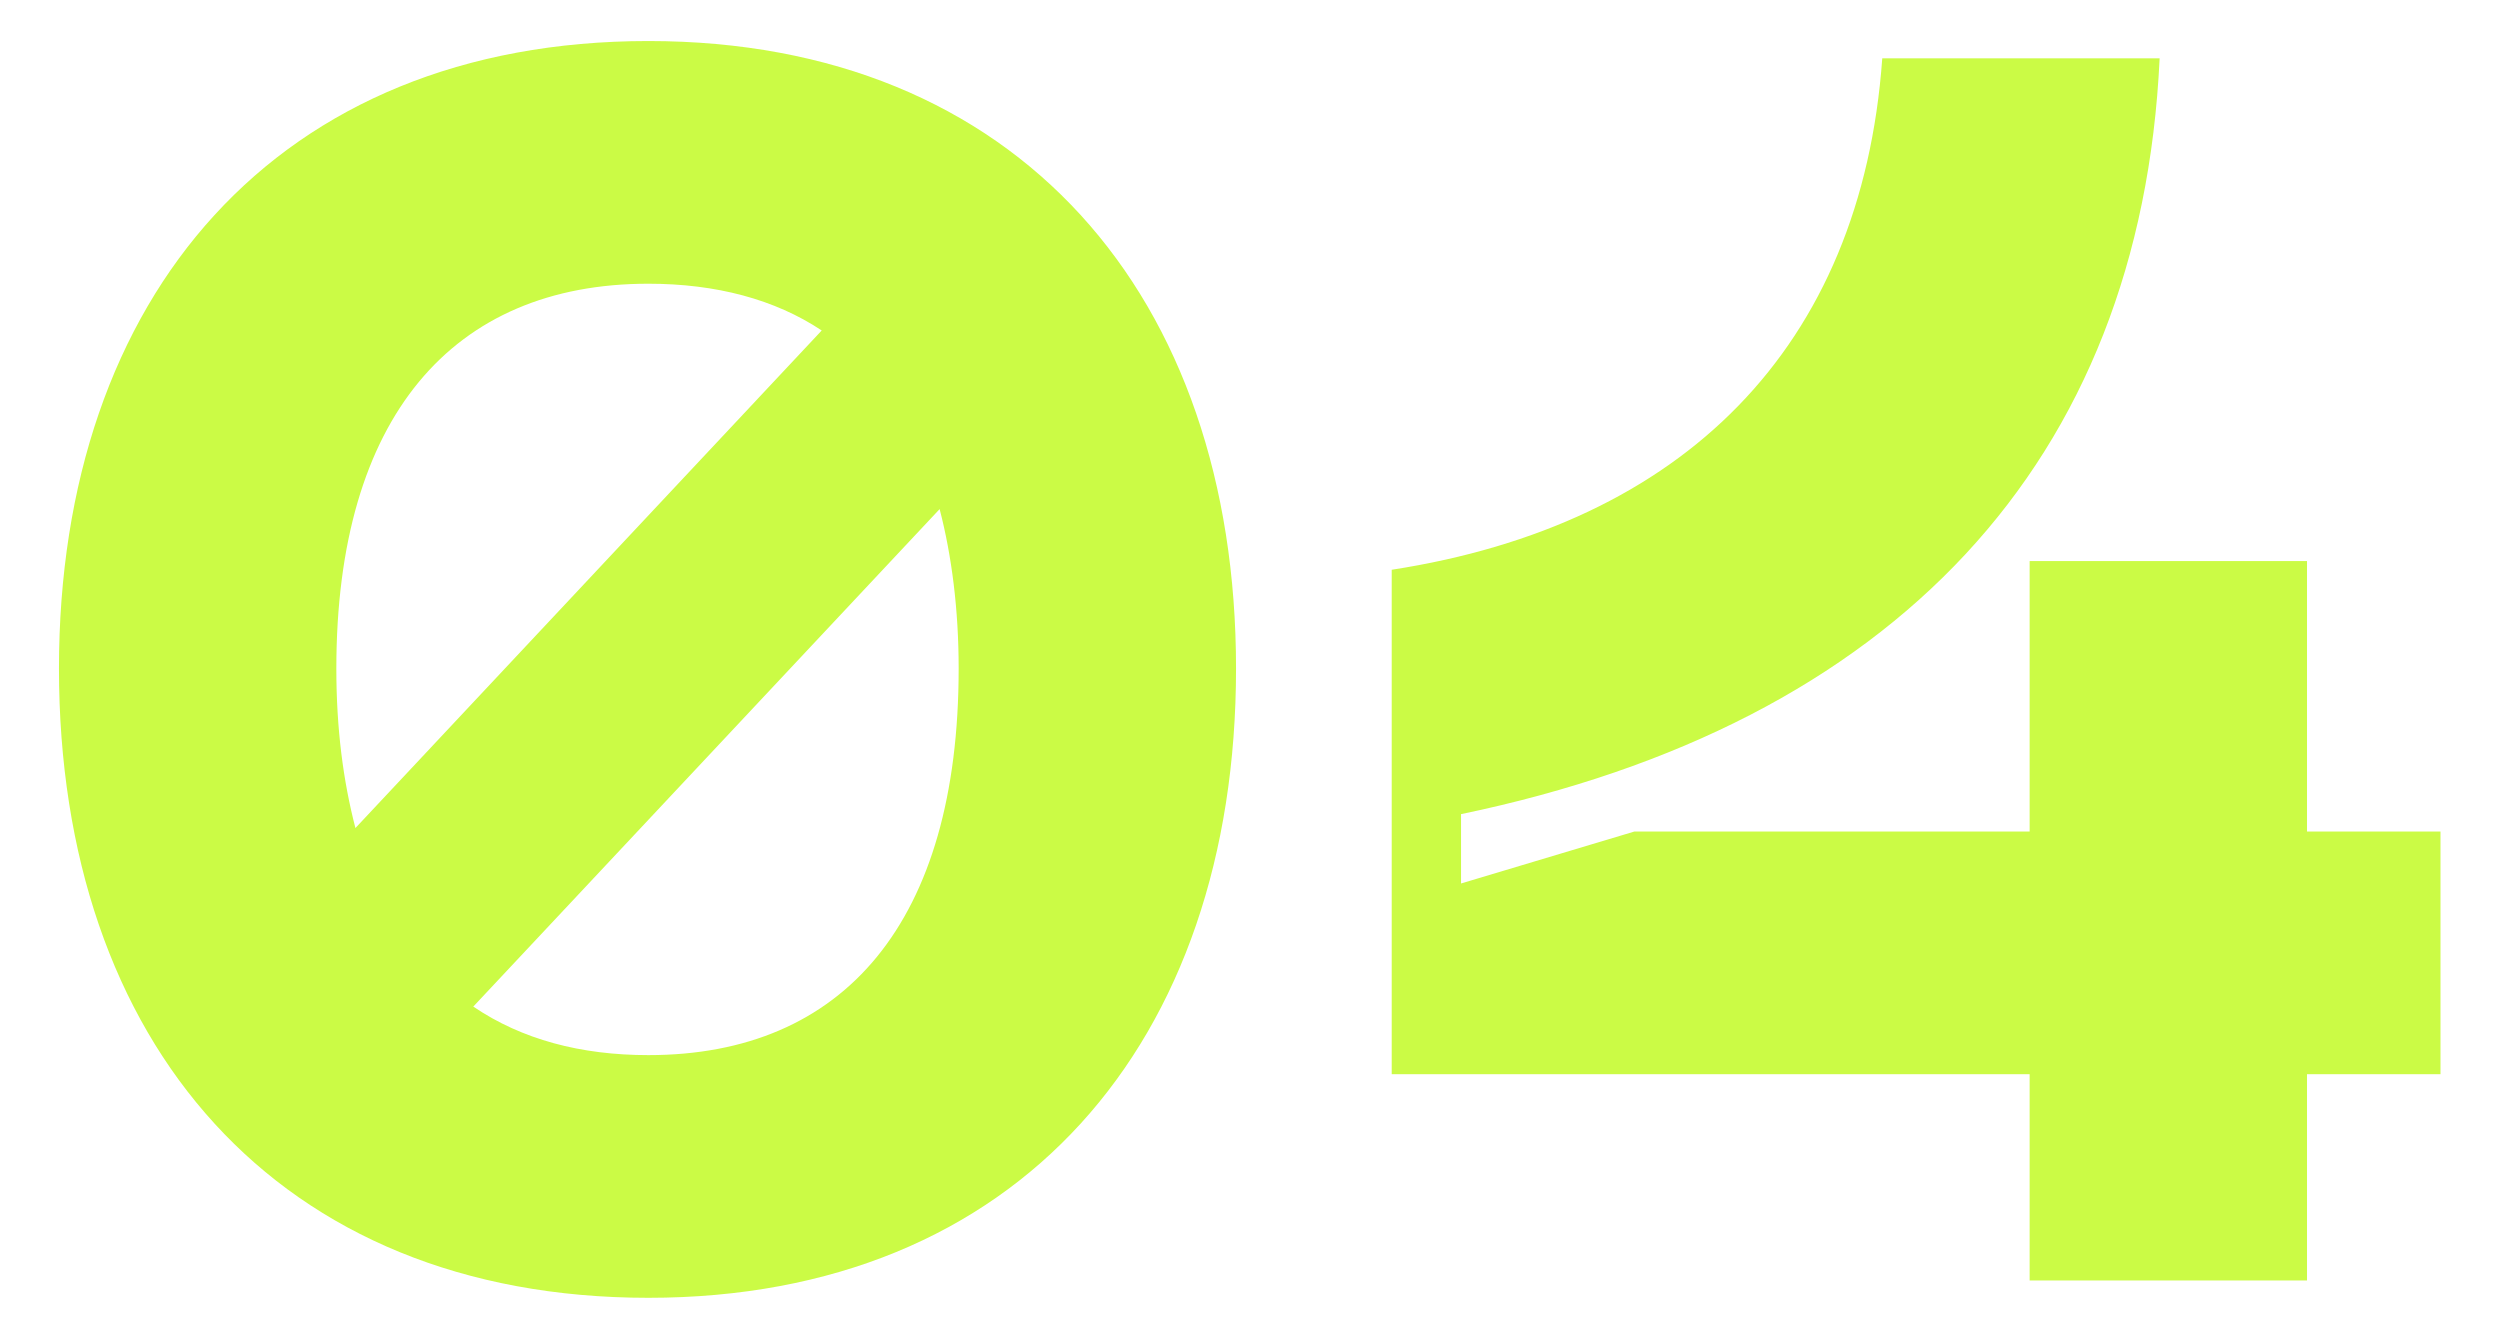 <svg xmlns="http://www.w3.org/2000/svg" width="41" height="22" viewBox="0 0 41 22" fill="none"><path d="M10.633 0.673C4.549 0.673 0.967 4.852 0.967 10.964C0.967 17.105 4.549 21.284 10.633 21.284C16.689 21.284 20.271 17.105 20.271 10.964C20.271 4.852 16.689 0.673 10.633 0.673ZM10.633 4.653C11.742 4.653 12.709 4.909 13.476 5.42L5.829 13.58C5.63 12.812 5.516 11.959 5.516 10.964C5.516 6.842 7.421 4.653 10.633 4.653ZM10.633 17.304C9.525 17.304 8.558 17.048 7.762 16.508L15.41 8.349C15.609 9.116 15.722 9.998 15.722 10.964C15.722 15.115 13.846 17.304 10.633 17.304ZM40.024 13.637H37.835V9.202H33.286V13.637H26.804L23.961 14.489V13.352C31.069 11.874 35.106 7.581 35.418 0.957H30.869C30.528 5.705 27.6 8.605 22.824 9.344V17.617H33.286V21H37.835V17.617H40.024V13.637Z" fill="#CBFB45"></path></svg>
